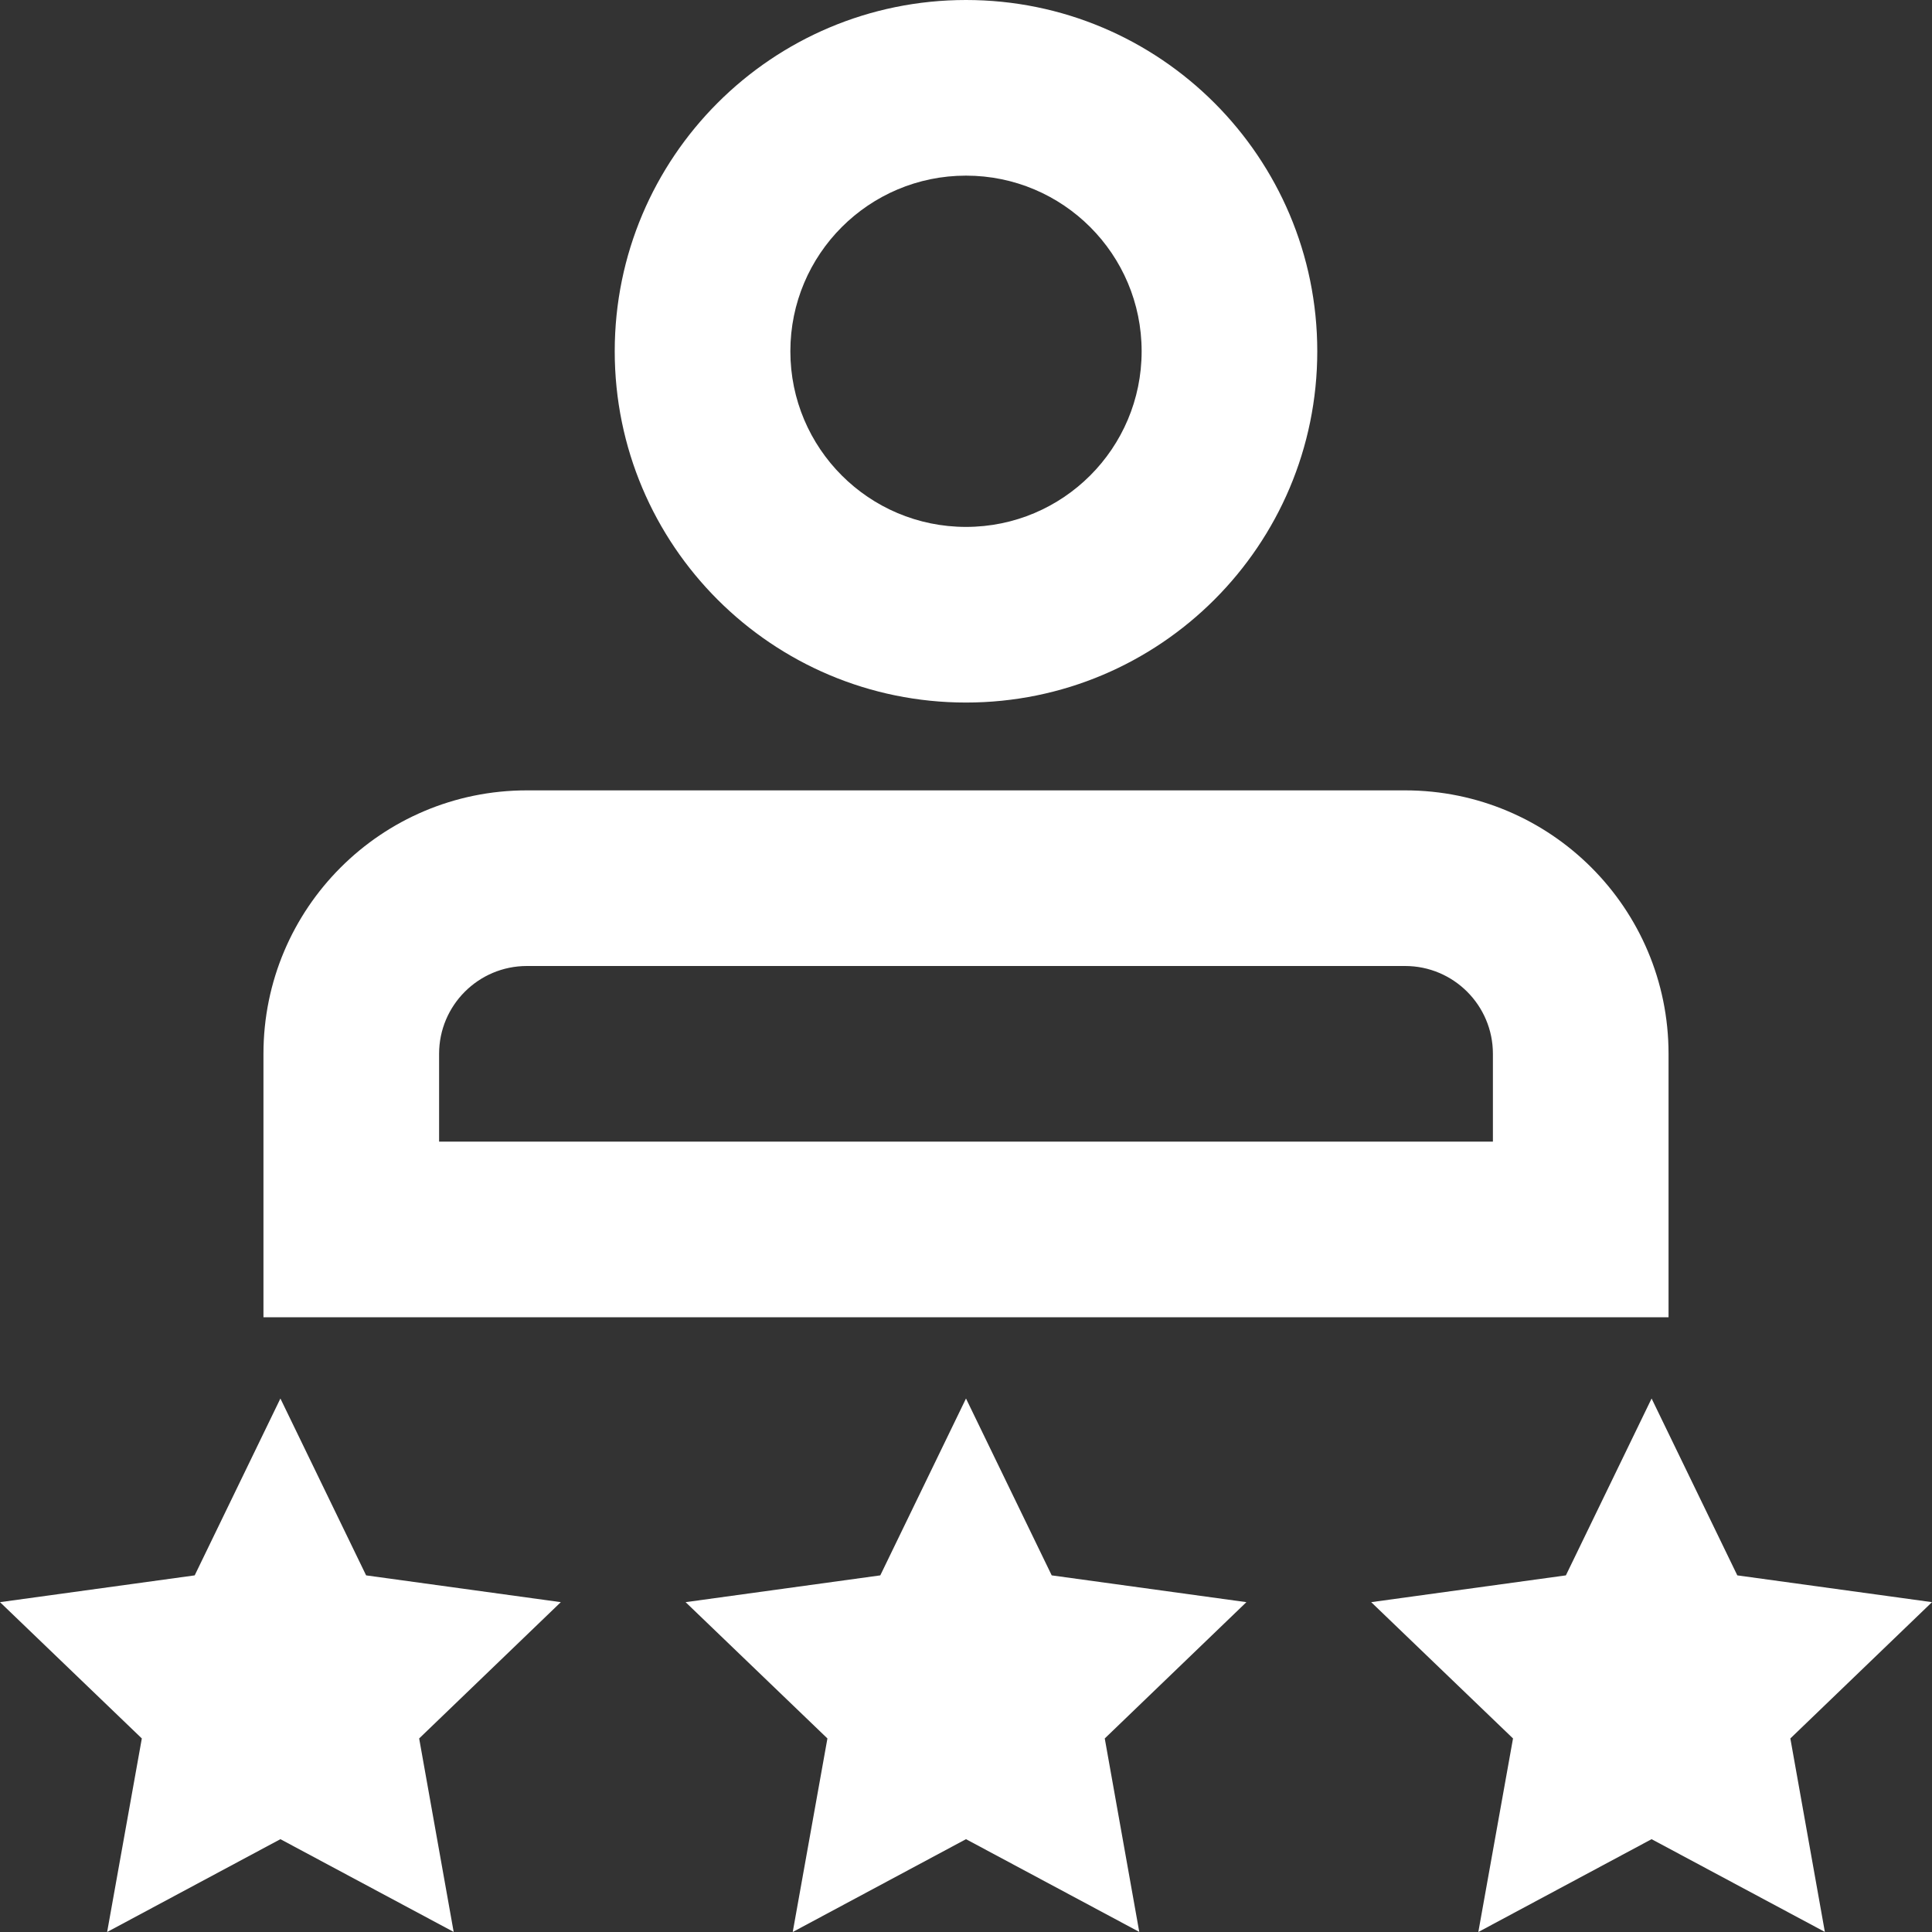 <?xml version="1.0" encoding="UTF-8"?>
<svg width="22px" height="22px" viewBox="0 0 22 22" version="1.1" xmlns="http://www.w3.org/2000/svg" xmlns:xlink="http://www.w3.org/1999/xlink">
    <rect x="0" y="0" width="22" height="22" fill="#333333" stroke="none"/>
    <!-- Generator: sketchtool 58 (101010) - https://sketch.com -->
    <title>AB8ADBC0-56CE-4E37-B2D4-9589805A2412</title>
    <desc>Created with sketchtool.</desc>
    <g id="Comming-Soon" stroke="none" stroke-width="1" fill="none" fill-rule="evenodd">
        <g id="Coming-Soon-2" transform="translate(-795, -1436)" fill="#FFFFFF" fill-rule="nonzero">
            <path d="M806,1451.925 L806.976,1453.939 L809.193,1454.244 L807.58,1455.796 L807.973,1457.999 L806,1456.943 L804.027,1458 L804.422,1455.796 L802.807,1454.244 L805.024,1453.939 L806,1451.925 Z M798.193,1451.925 L799.169,1453.939 L801.386,1454.244 L799.773,1455.796 L800.166,1457.999 L798.193,1456.943 L796.22,1458 L796.615,1455.796 L795,1454.244 L797.217,1453.939 L798.193,1451.925 Z M813.807,1451.925 L814.783,1453.939 L817,1454.244 L815.387,1455.796 L815.78,1457.999 L813.807,1456.943 L811.834,1458 L812.229,1455.796 L810.614,1454.244 L812.831,1453.939 L813.807,1451.925 Z M811,1445 C812.657,1445 814,1446.343 814,1448 L814,1451 L798,1451 L798,1448 C798,1446.343 799.343,1445 801,1445 L811,1445 Z M811,1447 L801,1447 C800.448,1447 800,1447.448 800,1448 L800,1449 L812,1449 L812,1448 C812,1447.448 811.552,1447 811,1447 Z M806,1436 C808.209,1436 810,1437.791 810,1440 C810,1442.209 808.209,1444 806,1444 C803.791,1444 802,1442.209 802,1440 C802,1437.791 803.791,1436 806,1436 Z M806,1438 C804.895,1438 804,1438.895 804,1440 C804,1441.105 804.895,1442 806,1442 C807.105,1442 808,1441.105 808,1440 C808,1438.895 807.105,1438 806,1438 Z" id="clients_icon"></path>
        </g>
    </g>
</svg>